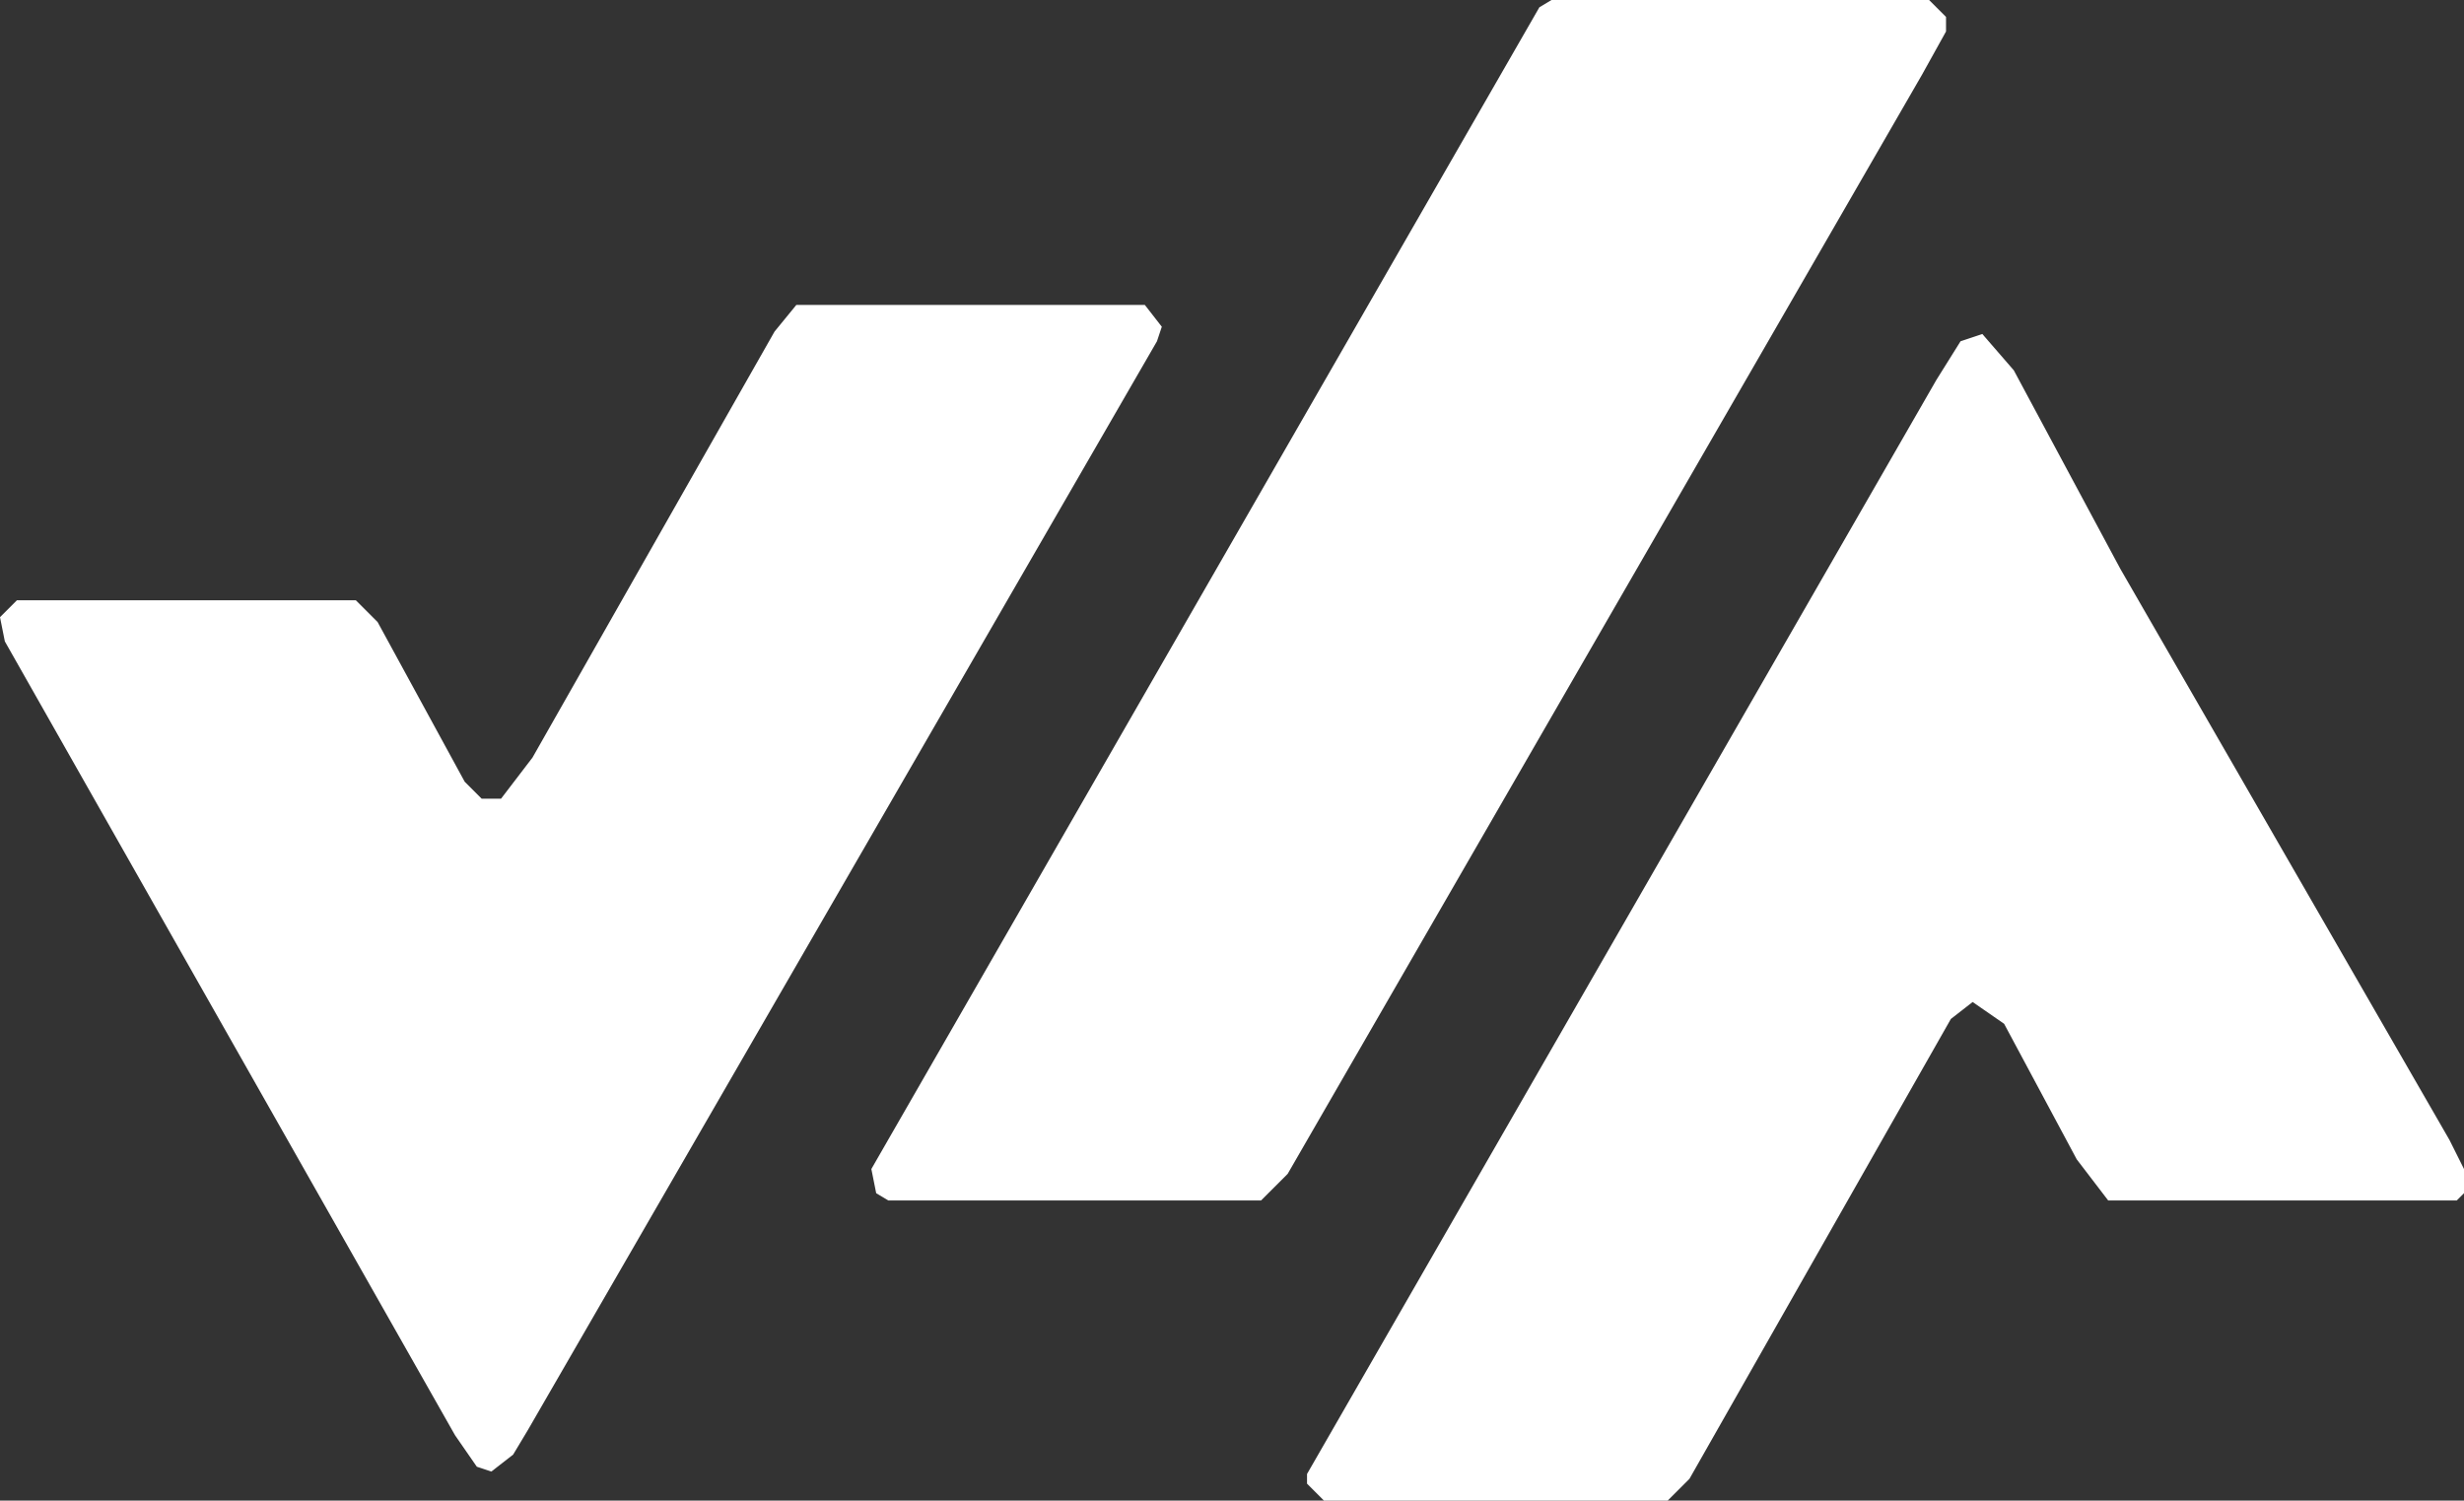 <svg width="509" height="310" viewBox="0 0 509 310" fill="none" xmlns="http://www.w3.org/2000/svg">
    <rect x="0" y="0" width="509" height="310" fill="#333333" stroke="none"/>
    <path d="M101.5 304L98.5 303L94 296.5L1 132.5L0 127.5L3.5 124H73.5L78 128.5L96 161.5L99.5 165H103.5L110 156.5L160 68.5L164.5 63H236.5L240 67.5L239 70.5L109 295.5L106 300.5L101.5 304Z" fill="white"/>
    <path d="M260.5 248H183.5L181 246.5L180 241.5L318 1.5L320.5 0H398.5L402 3.5V6.5L397 15.5L266 242.5L260.5 248Z" fill="white"/>
    <path d="M344.5 310H273.5L270 306.5V304.5L400 78.5L405 70.5L409.5 69L416 76.5L438 117.5L506 235.5L509 241.5V246.5L507.5 248H435.5L429 239.5L414 211.5L407.5 207L403 210.5L349 305.5L344.5 310Z" fill="white"/>
</svg>
